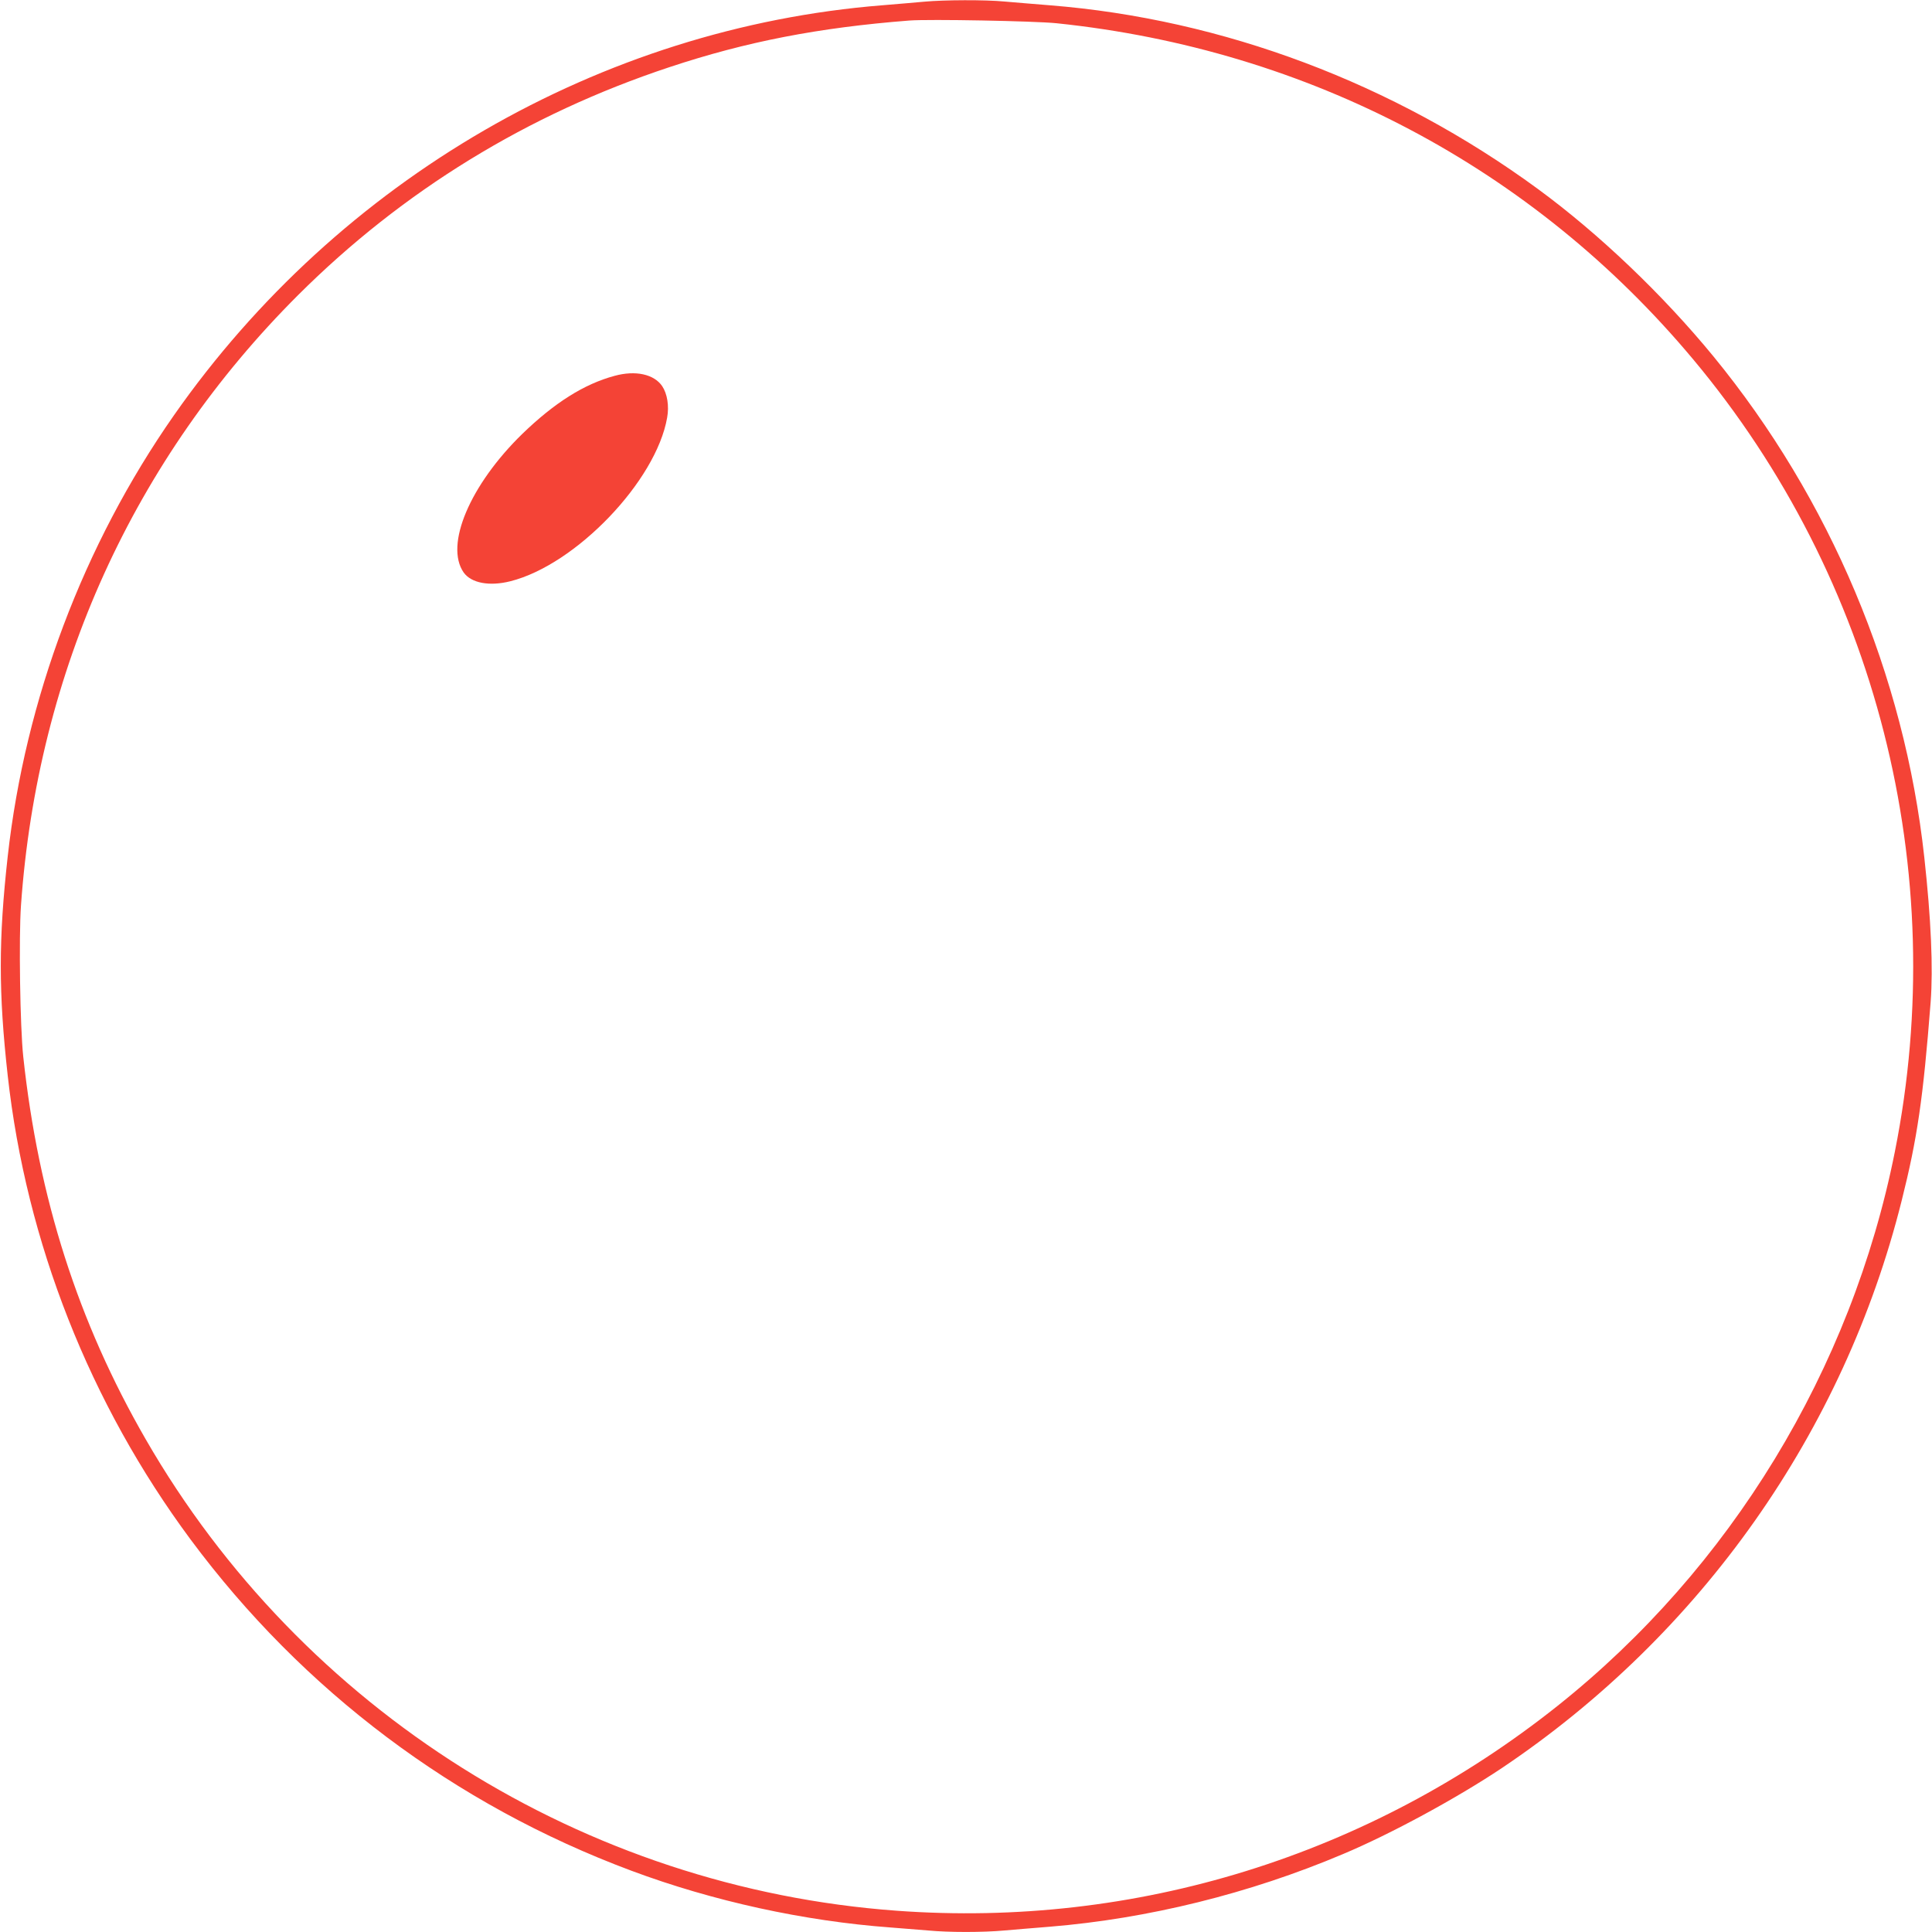 <?xml version="1.0" standalone="no"?>
<!DOCTYPE svg PUBLIC "-//W3C//DTD SVG 20010904//EN"
 "http://www.w3.org/TR/2001/REC-SVG-20010904/DTD/svg10.dtd">
<svg version="1.0" xmlns="http://www.w3.org/2000/svg"
 width="1280pt" height="1280pt" viewBox="0 0 1280 1280"
 preserveAspectRatio="xMidYMid meet">
<g transform="translate(0,1280) scale(0.1,-0.1)"
fill="#f44336" stroke="none">
<path d="M6125 12789 c-49 -5 -175 -15 -280 -24 -1865 -149 -3599 -1153 -4693
-2717 -599 -857 -985 -1881 -1101 -2923 -61 -549 -61 -901 0 -1450 123 -1107
544 -2174 1212 -3075 744 -1002 1748 -1757 2920 -2194 541 -202 1146 -334
1717 -376 80 -6 192 -15 250 -20 135 -13 363 -13 504 0 61 5 197 17 301 25
649 53 1323 219 1942 481 317 133 755 371 1053 570 1320 886 2266 2228 2649
3759 104 414 142 675 192 1315 17 227 3 550 -42 960 -132 1208 -624 2376
-1398 3320 -334 407 -757 811 -1162 1108 -955 700 -2088 1126 -3234 1217 -104
8 -240 20 -301 25 -127 12 -398 11 -529 -1z m875 -143 c1672 -174 3157 -958
4217 -2226 1216 -1454 1709 -3388 1337 -5250 -288 -1445 -1088 -2759 -2235
-3672 -1248 -993 -2796 -1473 -4379 -1357 -2068 151 -3939 1326 -4975 3124
-448 777 -710 1596 -811 2535 -21 196 -30 788 -15 1001 109 1552 747 2957
1836 4044 692 690 1519 1198 2460 1510 509 169 987 262 1590 309 131 10 828
-3 975 -18z"/>
<path d="M4072 10310 c-202 -54 -399 -179 -611 -384 -348 -339 -516 -737 -389
-919 50 -70 170 -93 309 -58 434 109 966 664 1039 1084 14 78 1 158 -33 209
-54 79 -177 106 -315 68z"/>
</g>
</svg>
